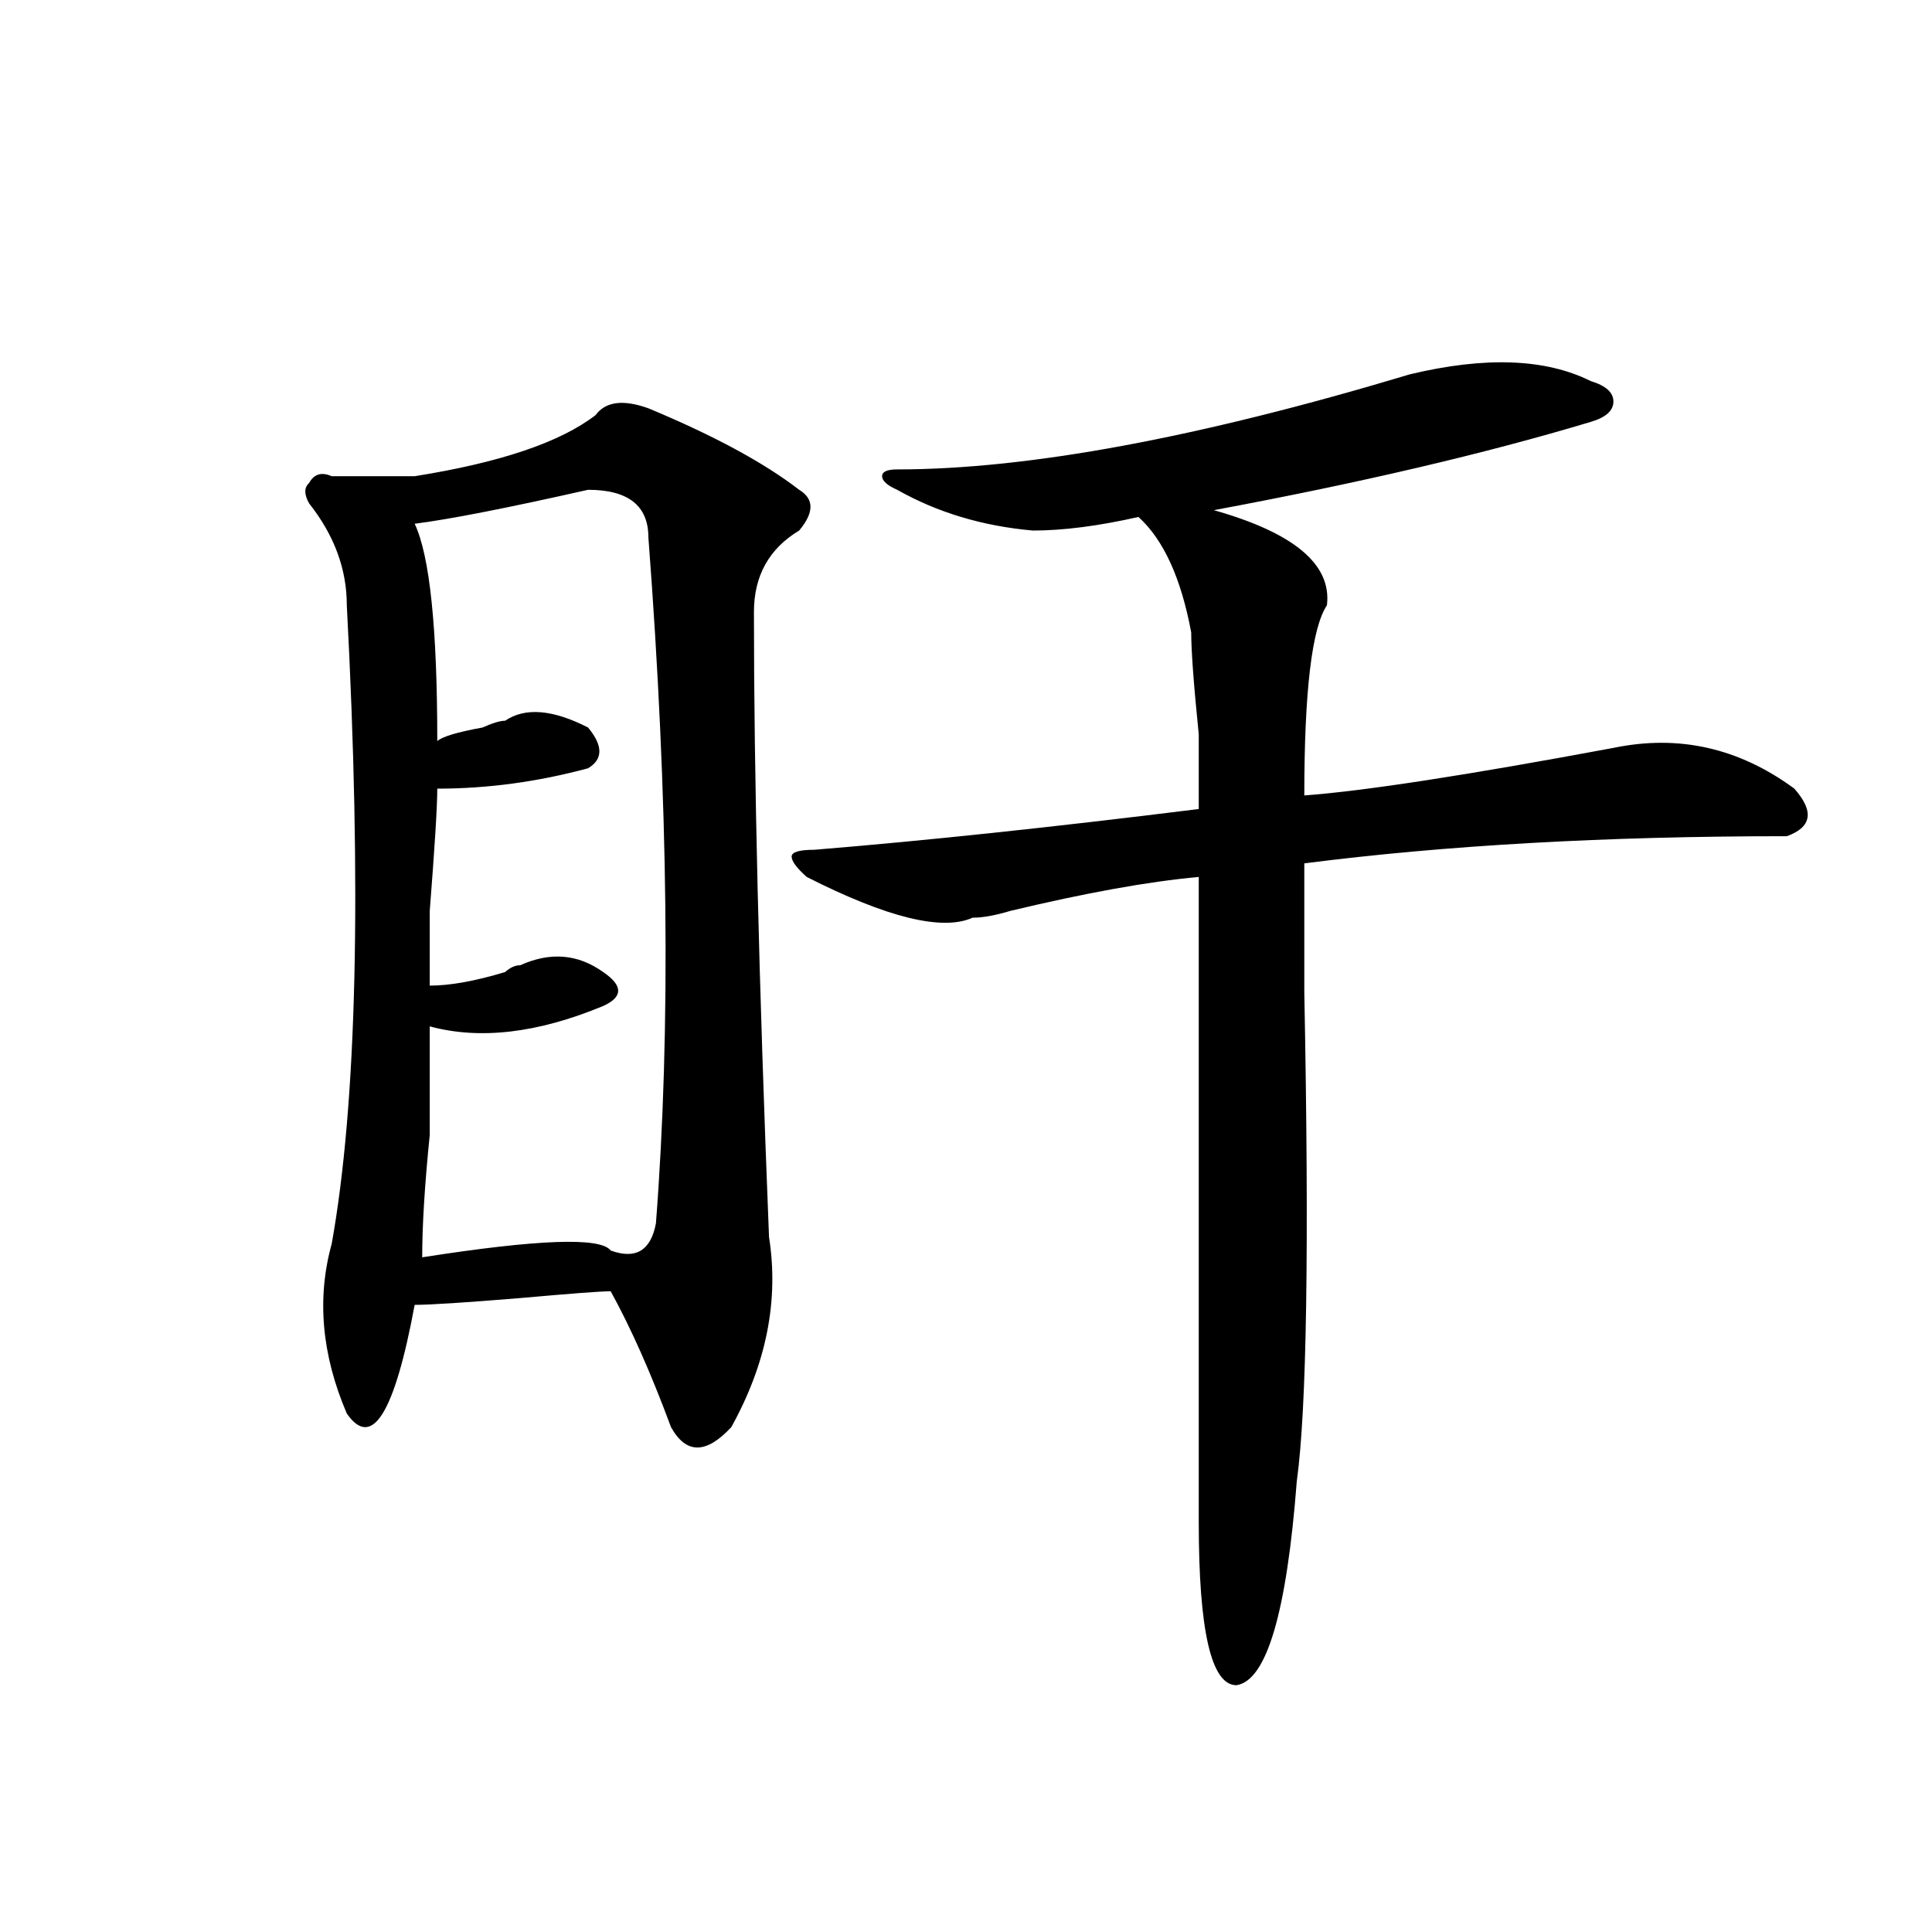 <?xml version="1.0" encoding="utf-8"?>
<!-- Generator: Adobe Illustrator 16.0.0, SVG Export Plug-In . SVG Version: 6.00 Build 0)  -->
<!DOCTYPE svg PUBLIC "-//W3C//DTD SVG 1.1//EN" "http://www.w3.org/Graphics/SVG/1.1/DTD/svg11.dtd">
<svg version="1.1" id="图层_1" xmlns="http://www.w3.org/2000/svg" xmlns:xlink="http://www.w3.org/1999/xlink" x="0px" y="0px"
	 width="1000px" height="1000px" viewBox="0 0 1000 1000" enable-background="new 0 0 1000 1000" xml:space="preserve">
<path d="M308.286,214.844c5.183-7.031,14.268-8.185,27.316-3.516c33.78,14.063,59.816,28.125,78.047,42.188
	c7.805,4.725,7.805,11.756,0,21.094c-15.609,9.394-23.414,23.456-23.414,42.188c0,84.375,2.561,192.206,7.805,323.438
	c5.183,32.85-1.342,65.644-19.512,98.438c-13.049,14.063-23.414,14.063-31.219,0c-10.427-28.125-20.853-51.525-31.219-70.313
	c-5.244,0-20.853,1.209-46.828,3.516c-28.658,2.362-46.828,3.516-54.633,3.516c-10.427,56.25-22.134,75.037-35.121,56.25
	c-13.049-30.432-15.609-59.766-7.805-87.891c12.988-72.619,15.609-182.813,7.805-330.469c0-18.731-6.524-36.31-19.512-52.734
	c-2.622-4.669-2.622-8.185,0-10.547c2.561-4.669,6.463-5.822,11.707-3.516c15.609,0,29.877,0,42.926,0
	C258.836,239.453,290.054,228.906,308.286,214.844z M304.383,253.516c-41.645,9.394-71.584,15.271-89.754,17.578
	c7.805,16.425,11.707,53.943,11.707,112.5c2.561-2.307,10.365-4.669,23.414-7.031c5.183-2.307,9.085-3.516,11.707-3.516
	c10.365-7.031,24.695-5.822,42.926,3.516c7.805,9.394,7.805,16.425,0,21.094c-26.036,7.031-52.072,10.547-78.047,10.547
	c0,9.394-1.342,30.487-3.902,63.281c0,21.094,0,34.003,0,38.672c10.365,0,23.414-2.307,39.023-7.031
	c2.561-2.307,5.183-3.516,7.805-3.516c15.609-7.031,29.877-5.822,42.926,3.516c10.365,7.031,10.365,12.909,0,17.578
	c-33.841,14.063-63.779,17.578-89.754,10.547c0,11.756,0,30.487,0,56.25c-2.622,25.818-3.902,46.912-3.902,63.281
	c59.816-9.338,92.315-10.547,97.559-3.516c12.988,4.725,20.792,0,23.414-14.063c7.805-100.744,6.463-219.122-3.902-355.078
	C335.602,261.756,325.176,253.516,304.383,253.516z M729.739,193.75c39.023-9.338,70.242-8.185,93.656,3.516
	c7.805,2.362,11.707,5.878,11.707,10.547c0,4.725-3.902,8.24-11.707,10.547C768.762,234.784,703.703,250,628.278,264.063
	c41.584,11.756,61.096,28.125,58.535,49.219c-7.805,11.756-11.707,44.55-11.707,98.438c31.219-2.307,84.51-10.547,159.996-24.609
	c33.78-7.031,64.998,0,93.656,21.094c10.366,11.756,9.085,19.94-3.902,24.609c-93.656,0-176.947,4.725-249.75,14.063
	c0,11.756,0,34.003,0,66.797c2.561,131.287,1.281,215.662-3.902,253.125c-5.244,67.95-15.609,103.106-31.219,105.469
	c-13.049,0-19.512-28.125-19.512-84.375c0-91.406,0-202.697,0-333.984c-26.036,2.362-58.535,8.24-97.559,17.578
	c-7.805,2.362-14.329,3.516-19.512,3.516c-15.609,7.031-44.267,0-85.852-21.094c-5.244-4.669-7.805-8.185-7.805-10.547
	c0-2.307,3.902-3.516,11.707-3.516c57.194-4.669,123.533-11.7,199.02-21.094c0-7.031,0-19.885,0-38.672
	c-2.622-25.763-3.902-43.341-3.902-52.734c-5.244-28.125-14.329-48.01-27.316-59.766c-20.853,4.725-39.023,7.031-54.633,7.031
	c-26.036-2.307-49.45-9.338-70.242-21.094c-5.244-2.307-7.805-4.669-7.805-7.031c0-2.307,2.561-3.516,7.805-3.516
	C532,242.969,620.473,226.6,729.739,193.75z"/>
</svg>
